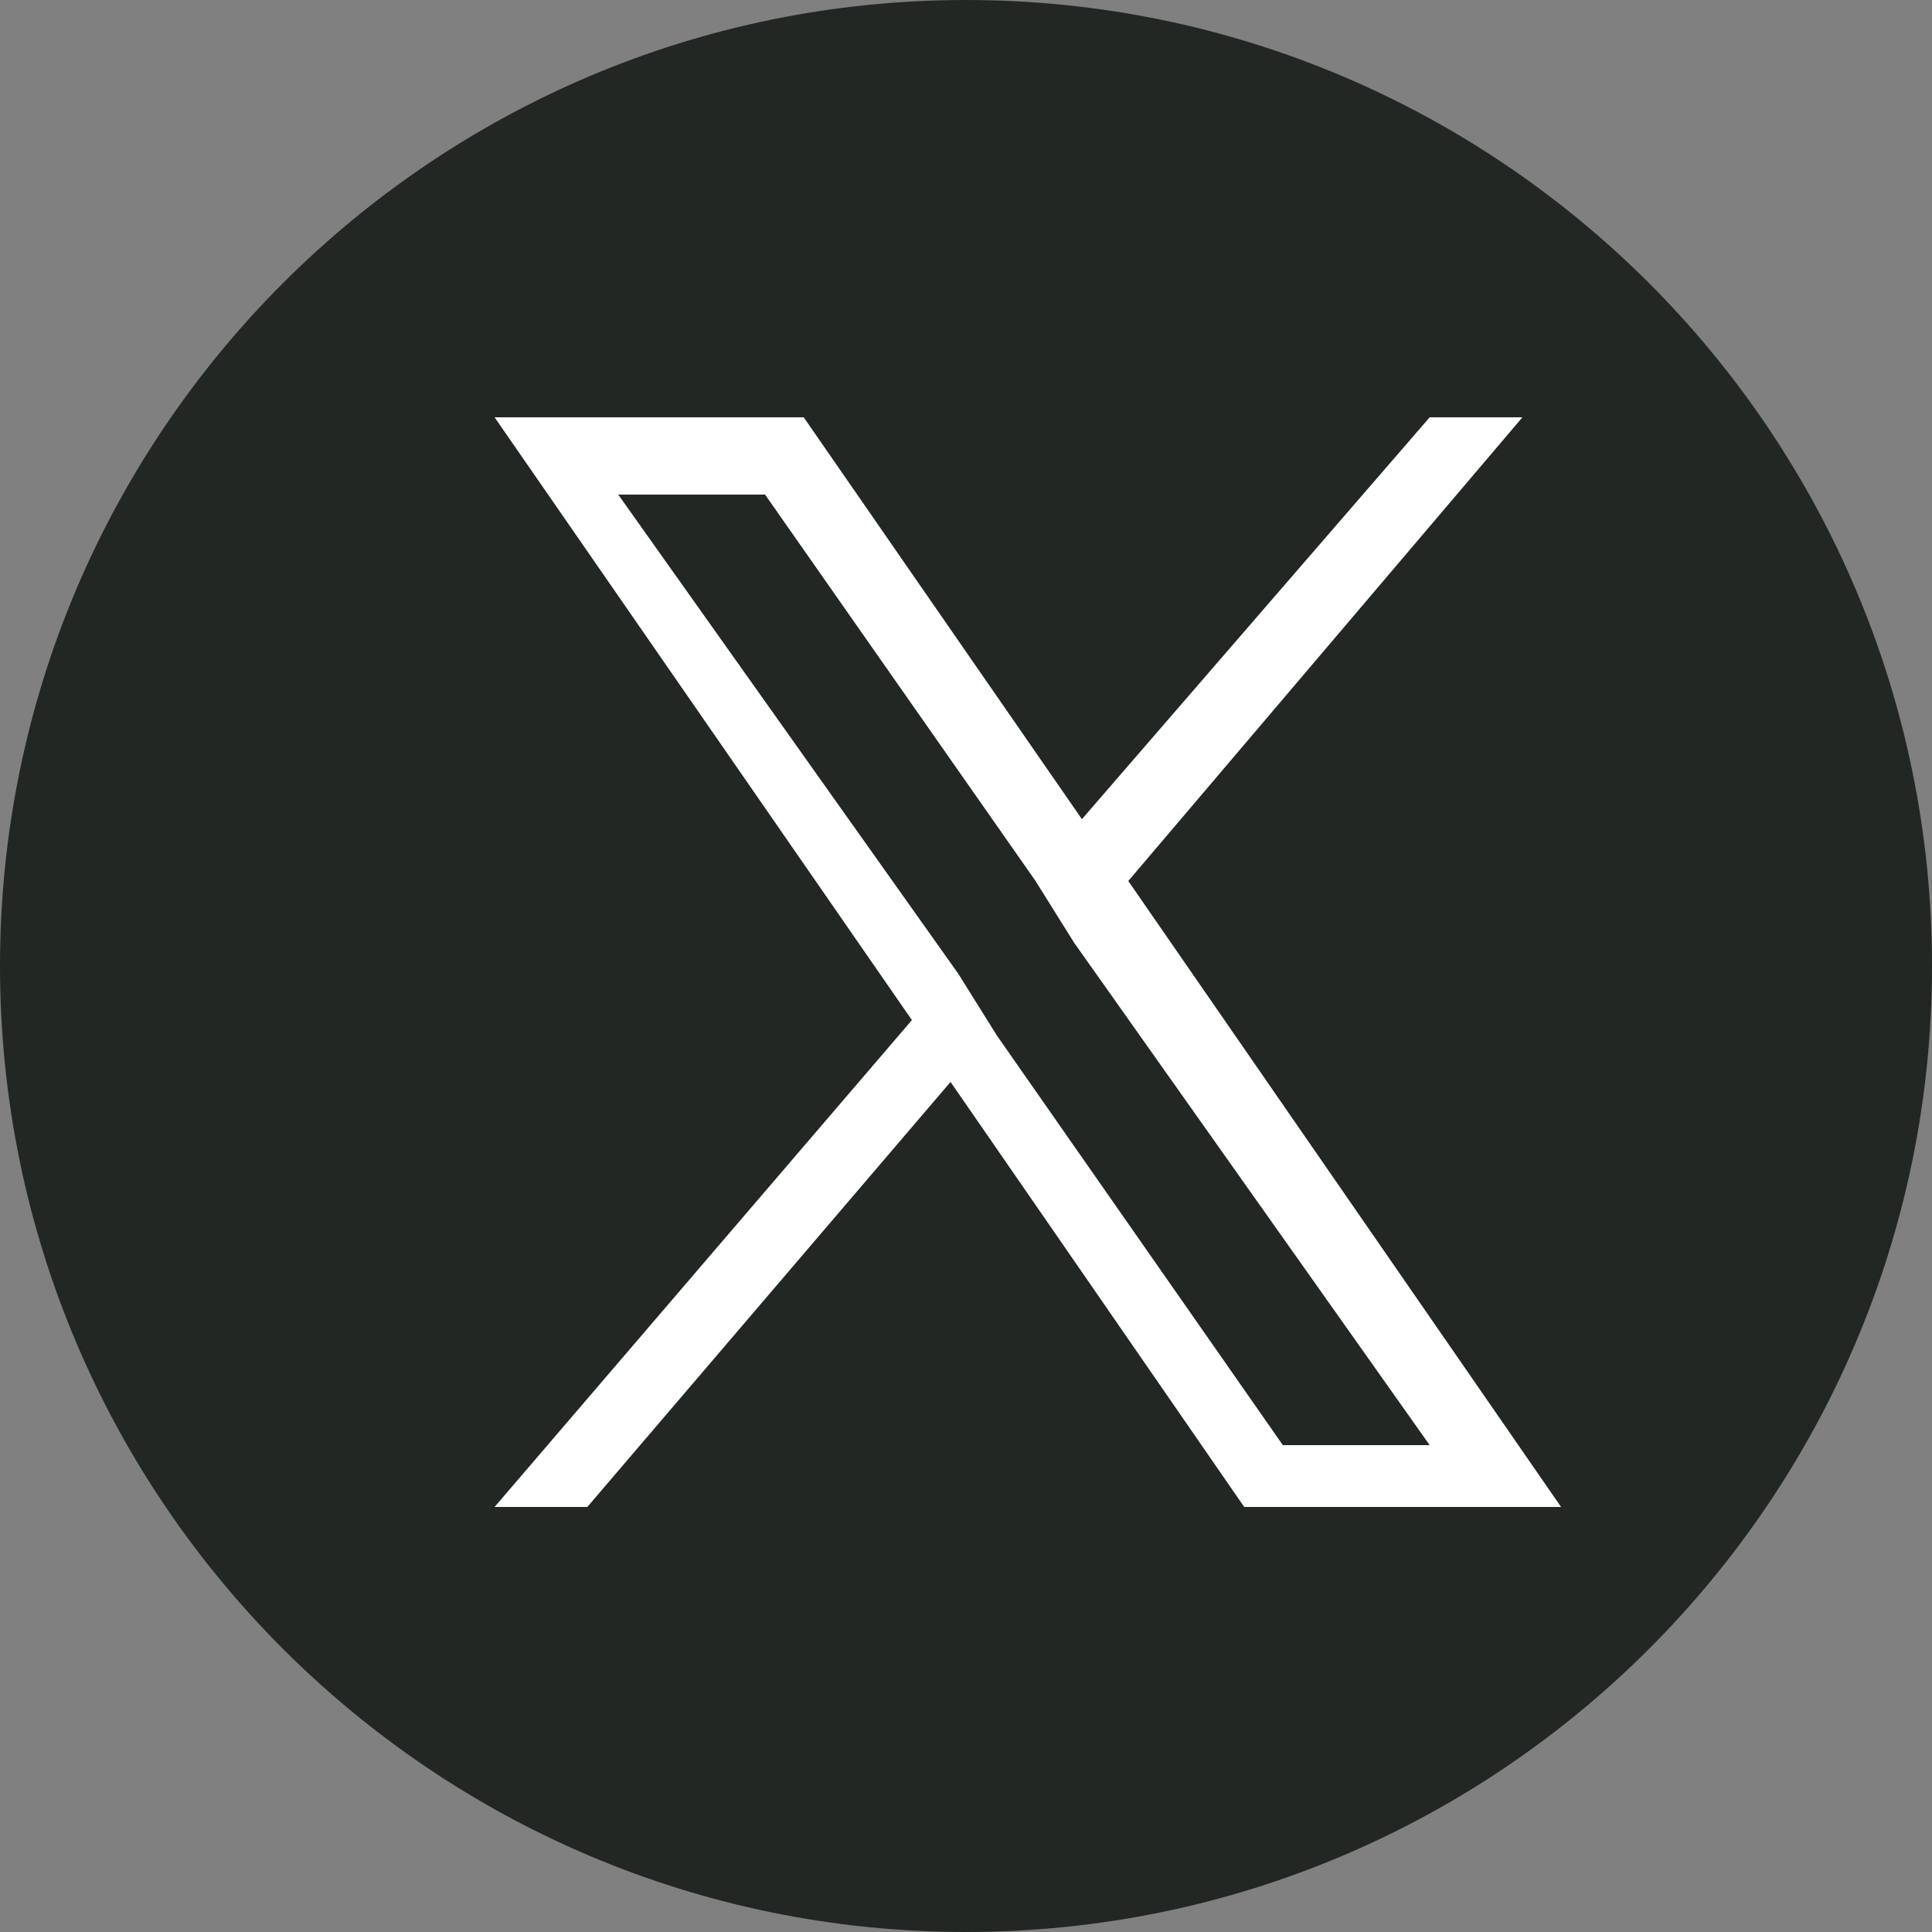 <?xml version="1.0" encoding="utf-8"?>
<!-- Generator: Adobe Illustrator 28.0.0, SVG Export Plug-In . SVG Version: 6.00 Build 0)  -->
<svg version="1.1" id="グループ_1147" xmlns="http://www.w3.org/2000/svg" xmlns:xlink="http://www.w3.org/1999/xlink" x="0px"
	 y="0px" viewBox="0 0 25 25" style="enable-background:new 0 0 25 25;" xml:space="preserve">
<rect x="0" y="0" width="25" height="25" fill="#808080" stroke="none"/>
<style type="text/css">
	.st0{clip-path:url(#SVGID_00000124880280319907407320000010955760416670812313_);}
	.st1{fill:#222724;}
	.st2{fill:#FFFFFF;}
</style>
<g>
	<g>
		<defs>
			<rect id="SVGID_1_" width="25" height="25"/>
		</defs>
		<clipPath id="SVGID_00000071539238751649870220000012746413302524542375_">
			<use xlink:href="#SVGID_1_"  style="overflow:visible;"/>
		</clipPath>
		<g id="グループ_1146" style="clip-path:url(#SVGID_00000071539238751649870220000012746413302524542375_);">
			<path id="パス_243" class="st1" d="M12.5,0C5.6,0,0,5.6,0,12.5S5.6,25,12.5,25S25,19.4,25,12.5S19.4,0,12.5,0"/>
		</g>
	</g>
</g>
<path class="st2" d="M14.6,11.4l5.1-6h-1.2l-4.5,5.2l-3.6-5.2H6.4l5.4,7.8l-5.4,6.3h1.2l4.7-5.5l3.8,5.5h4.1L14.6,11.4L14.6,11.4z
	 M12.9,13.4l-0.5-0.8L8,6.4h1.9l3.5,5l0.5,0.8l4.6,6.5h-1.9L12.9,13.4L12.9,13.4z"/>
</svg>
